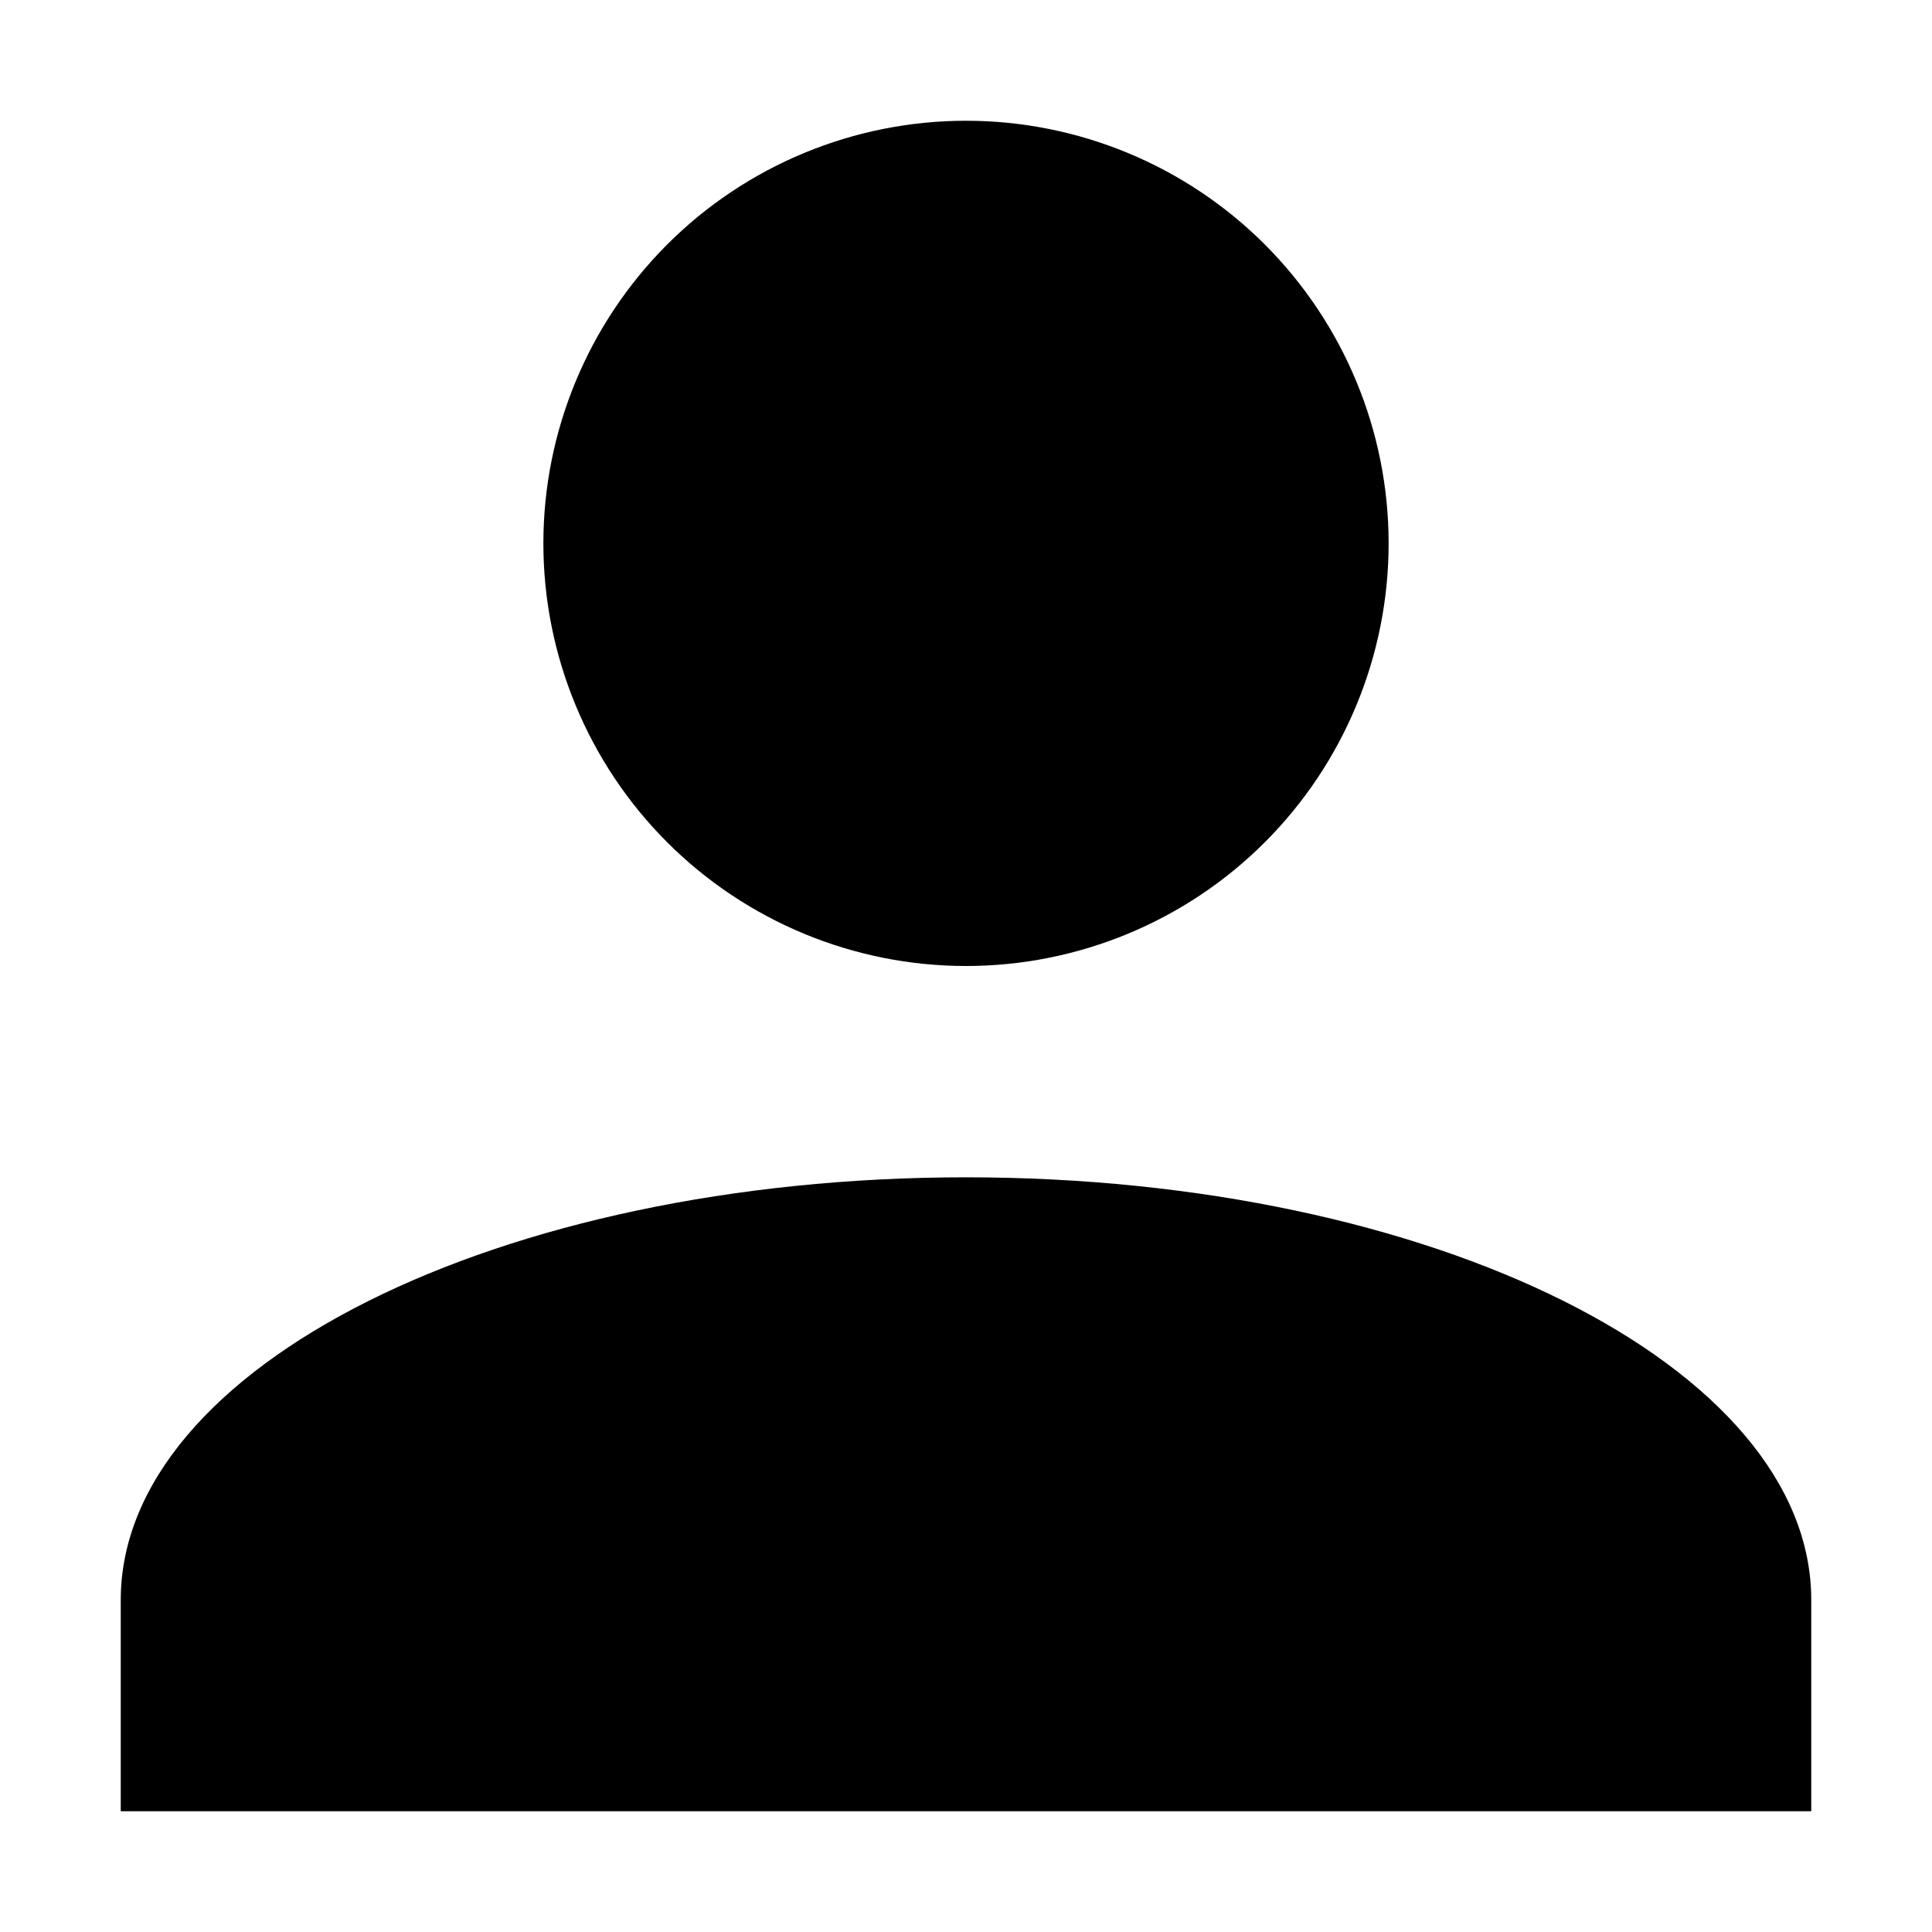 <svg width="16" height="16" viewBox="0 0 16 16" fill="none" xmlns="http://www.w3.org/2000/svg"><path d="M8 1C8.928 1 9.819 1.369 10.475 2.025C11.131 2.682 11.5 3.572 11.5 4.5C11.5 5.428 11.131 6.319 10.475 6.975C9.819 7.631 8.928 8 8 8C7.072 8 6.181 7.631 5.525 6.975C4.869 6.319 4.5 5.428 4.5 4.5C4.5 3.572 4.869 2.682 5.525 2.025C6.181 1.369 7.072 1 8 1V1ZM8 9.75C11.867 9.75 15 11.316 15 13.25V15H1V13.25C1 11.316 4.133 9.75 8 9.75Z" fill="black"/></svg>
